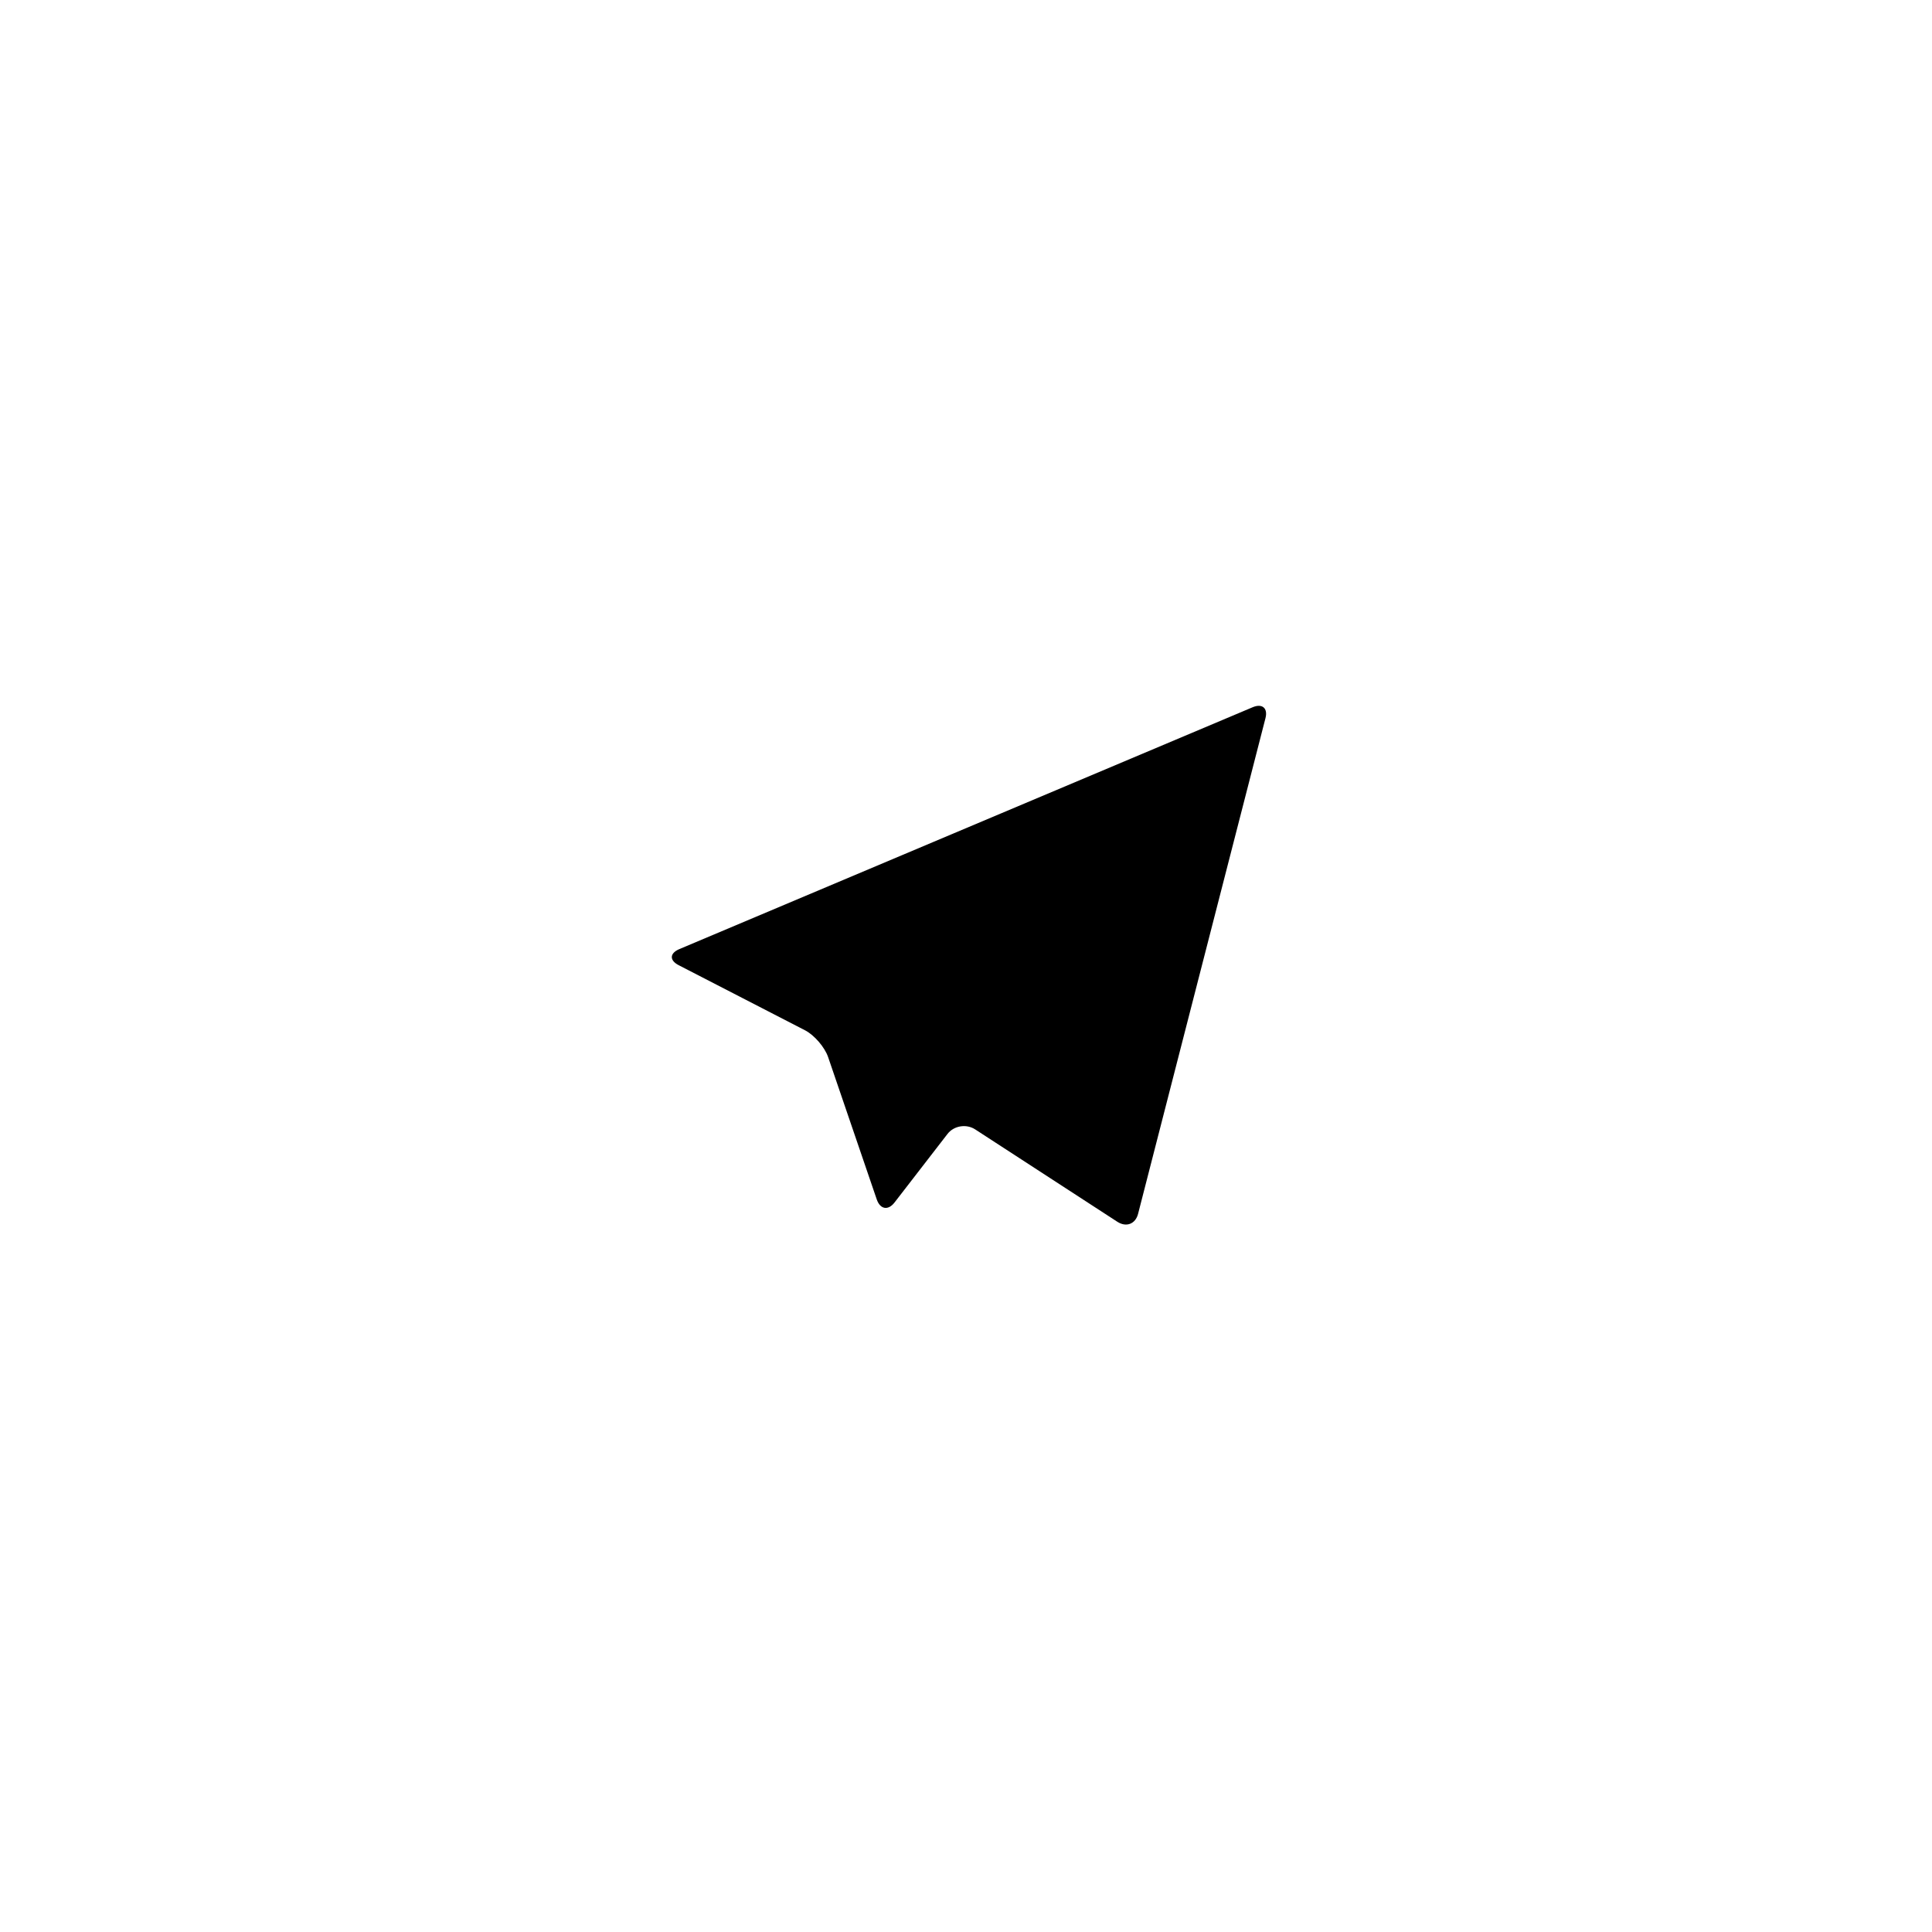 <?xml version="1.0" encoding="UTF-8"?>
<!-- Uploaded to: ICON Repo, www.svgrepo.com, Generator: ICON Repo Mixer Tools -->
<svg fill="#000000" width="800px" height="800px" version="1.1" viewBox="144 144 512 512" xmlns="http://www.w3.org/2000/svg">
 <path d="m323.85 399.78c-2.461-1.27-2.422-3.156 0.191-4.262l151.92-64.09c2.57-1.082 4.082 0.254 3.402 2.894l-33.762 131.36c-0.691 2.684-3.117 3.641-5.512 2.086l-37.656-24.469c-2.356-1.531-5.648-0.977-7.328 1.195l-14.051 18.184c-1.695 2.191-3.805 1.812-4.707-0.828l-12.887-37.711c-0.906-2.648-3.688-5.848-6.102-7.094z" fill-rule="evenodd"/>
</svg>